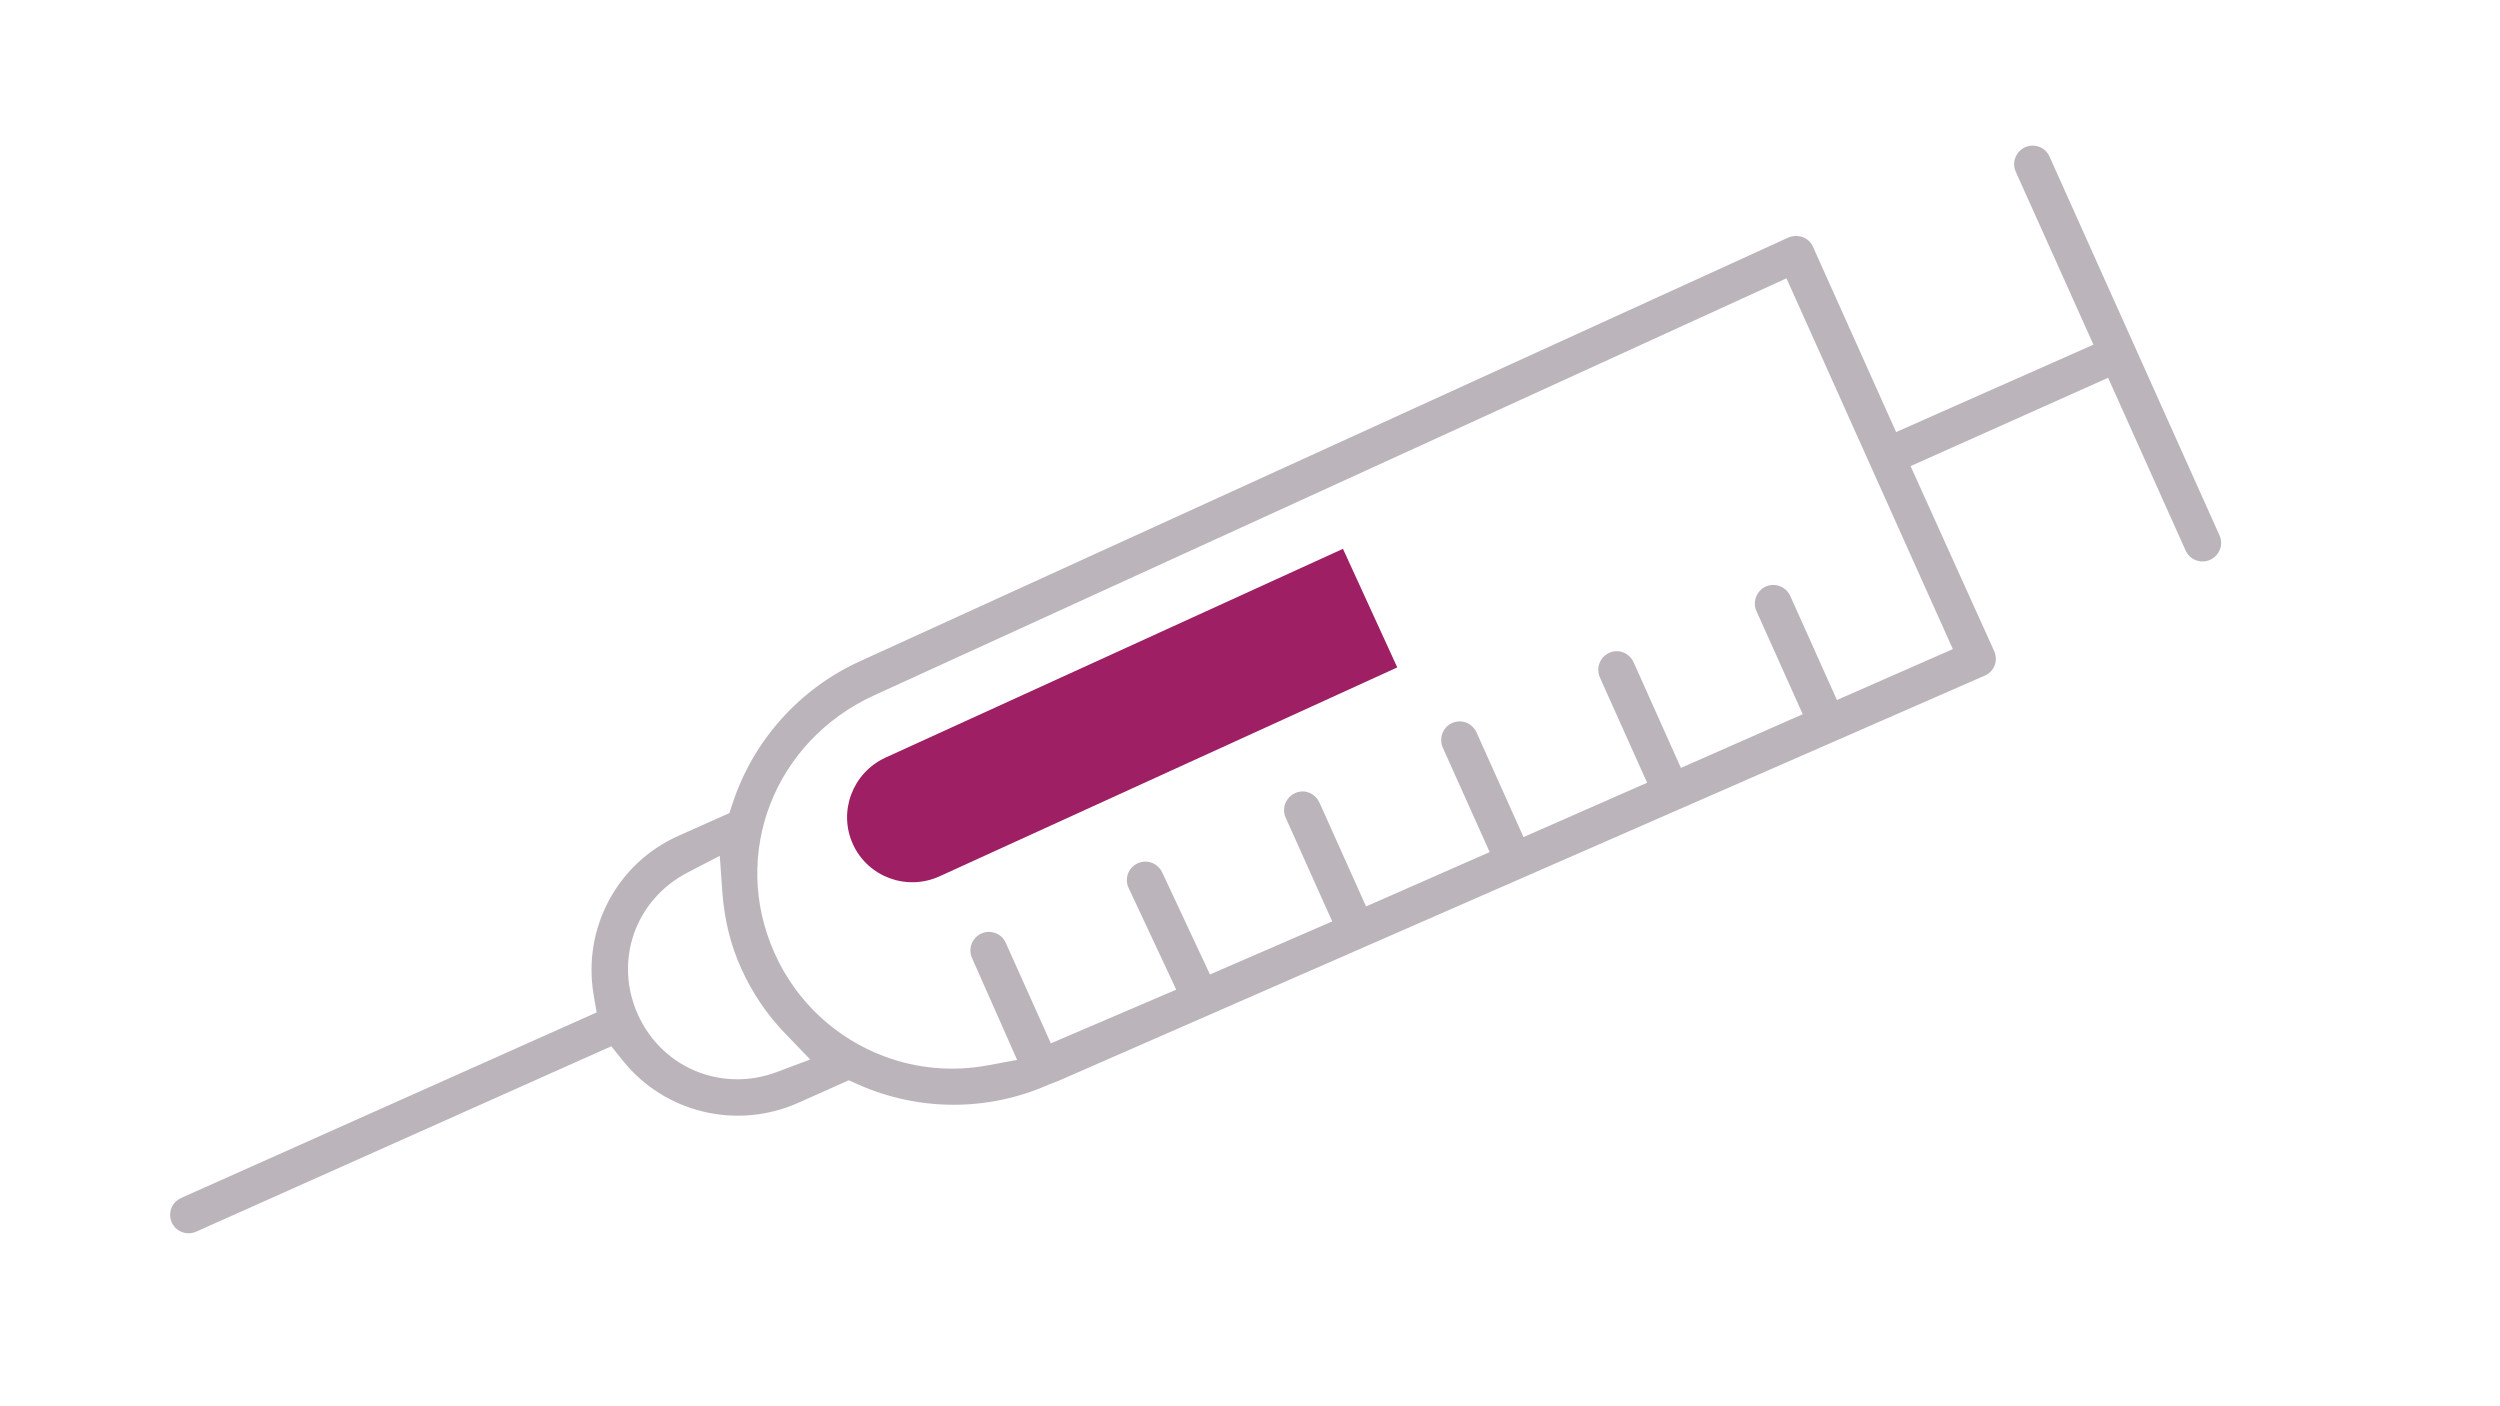 <svg fill="none" height="122" viewBox="0 0 217 122" width="217" xmlns="http://www.w3.org/2000/svg" xmlns:xlink="http://www.w3.org/1999/xlink"><clipPath id="a"><path d="m0-8h217v145h-217z"/></clipPath><g clip-path="url(#a)"><path d="m177.91 13.618c-.2-.467-.595-.805-1.06-.923-.592-.166-1.24.04-1.641.513-.406.486-.5 1.147-.236 1.712l6.739 14.995-17.129 7.587-7.229-16.11c-.165-.367-.488-.664-.883-.813-.051-.019-.115-.043-.17-.05-.359-.092-.753-.052-1.088.097l-80.608 36.788c-5.204 2.377-9.22 6.858-11.008 12.297l-.289.864-4.439 1.983c-5.303 2.368-8.314 8.028-7.345 13.768l.263 1.552-35.99 16.073c-.44.197-.765.51-.916.903-.156.406-.15.844.018 1.242.173.384.491.694.886.843 0 0 0 0 .013.005.407.154.853.133 1.24-.04l36.025-16.089.985 1.229c3.629 4.553 9.901 6.066 15.257 3.674l4.369-1.951.834.373c5.281 2.345 11.281 2.332 16.508.008l.839-.322 80.429-35.185c.387-.173.699-.491.851-.884.151-.393.137-.849-.036-1.234l-7.261-16.064 17.145-7.668 6.711 14.956c.189.42.494.724.902.878l.013.005c.407.154.853.134 1.24-.04.393-.186.692-.508.848-.914.152-.393.125-.854-.053-1.226zm-110.516 79.446c-2.282.851-4.667.793-6.742.008-2.279-.861-4.204-2.606-5.287-5.019-2.096-4.67-.227-9.977 4.359-12.34l2.753-1.429.216 3.074c.172 2.433.712 4.627 1.631 6.673.958 2.134 2.249 4.045 3.845 5.695l2.157 2.239zm102.112-36.722-10.06 4.419-4.042-9.008c-.2-.468-.587-.788-1.06-.923-.605-.171-1.253.035-1.641.513-.406.486-.5 1.147-.236 1.712l4.01 8.938-10.575 4.66-4.069-9.091c-.191-.45-.523-.764-.912-.926-.615-.261-1.313-.075-1.758.396-.448.484-.557 1.183-.291 1.778l4.098 9.131-10.73 4.718-4.042-9.008c-.191-.45-.523-.764-.912-.926l-.013-.005c-.611-.231-1.3-.07-1.745.401-.448.484-.557 1.184-.291 1.778l4.066 9.061-10.729 4.718-4.011-8.938c-.191-.45-.523-.764-.912-.926-.597-.269-1.313-.075-1.757.396-.449.484-.571 1.179-.292 1.778l4.035 8.991-10.612 4.603-4.12-8.805c-.189-.42-.52-.734-.915-.883l-.013-.005c-.624-.236-1.305-.058-1.754.426-.436.489-.545 1.188-.248 1.78l4.121 8.805-10.882 4.661-3.901-8.694c-.199-.467-.581-.801-1.059-.923-.605-.171-1.24.04-1.641.513-.406.486-.5 1.147-.236 1.712l3.908 8.827-2.546.476c-3.125.577-6.227.261-9.041-.802-4.1-1.55-7.572-4.692-9.466-8.938-3.854-8.588-.039-18.418 8.668-22.39l79.166-36.185z" fill="#bbb5bb"/><path d="m74.035 73.279c1.297 2.843 4.681 4.093 7.537 2.776l39.711-18.124-4.714-10.293-39.711 18.124c-2.856 1.317-4.12 4.674-2.822 7.518z" fill="#9e1f63"/></g></svg>